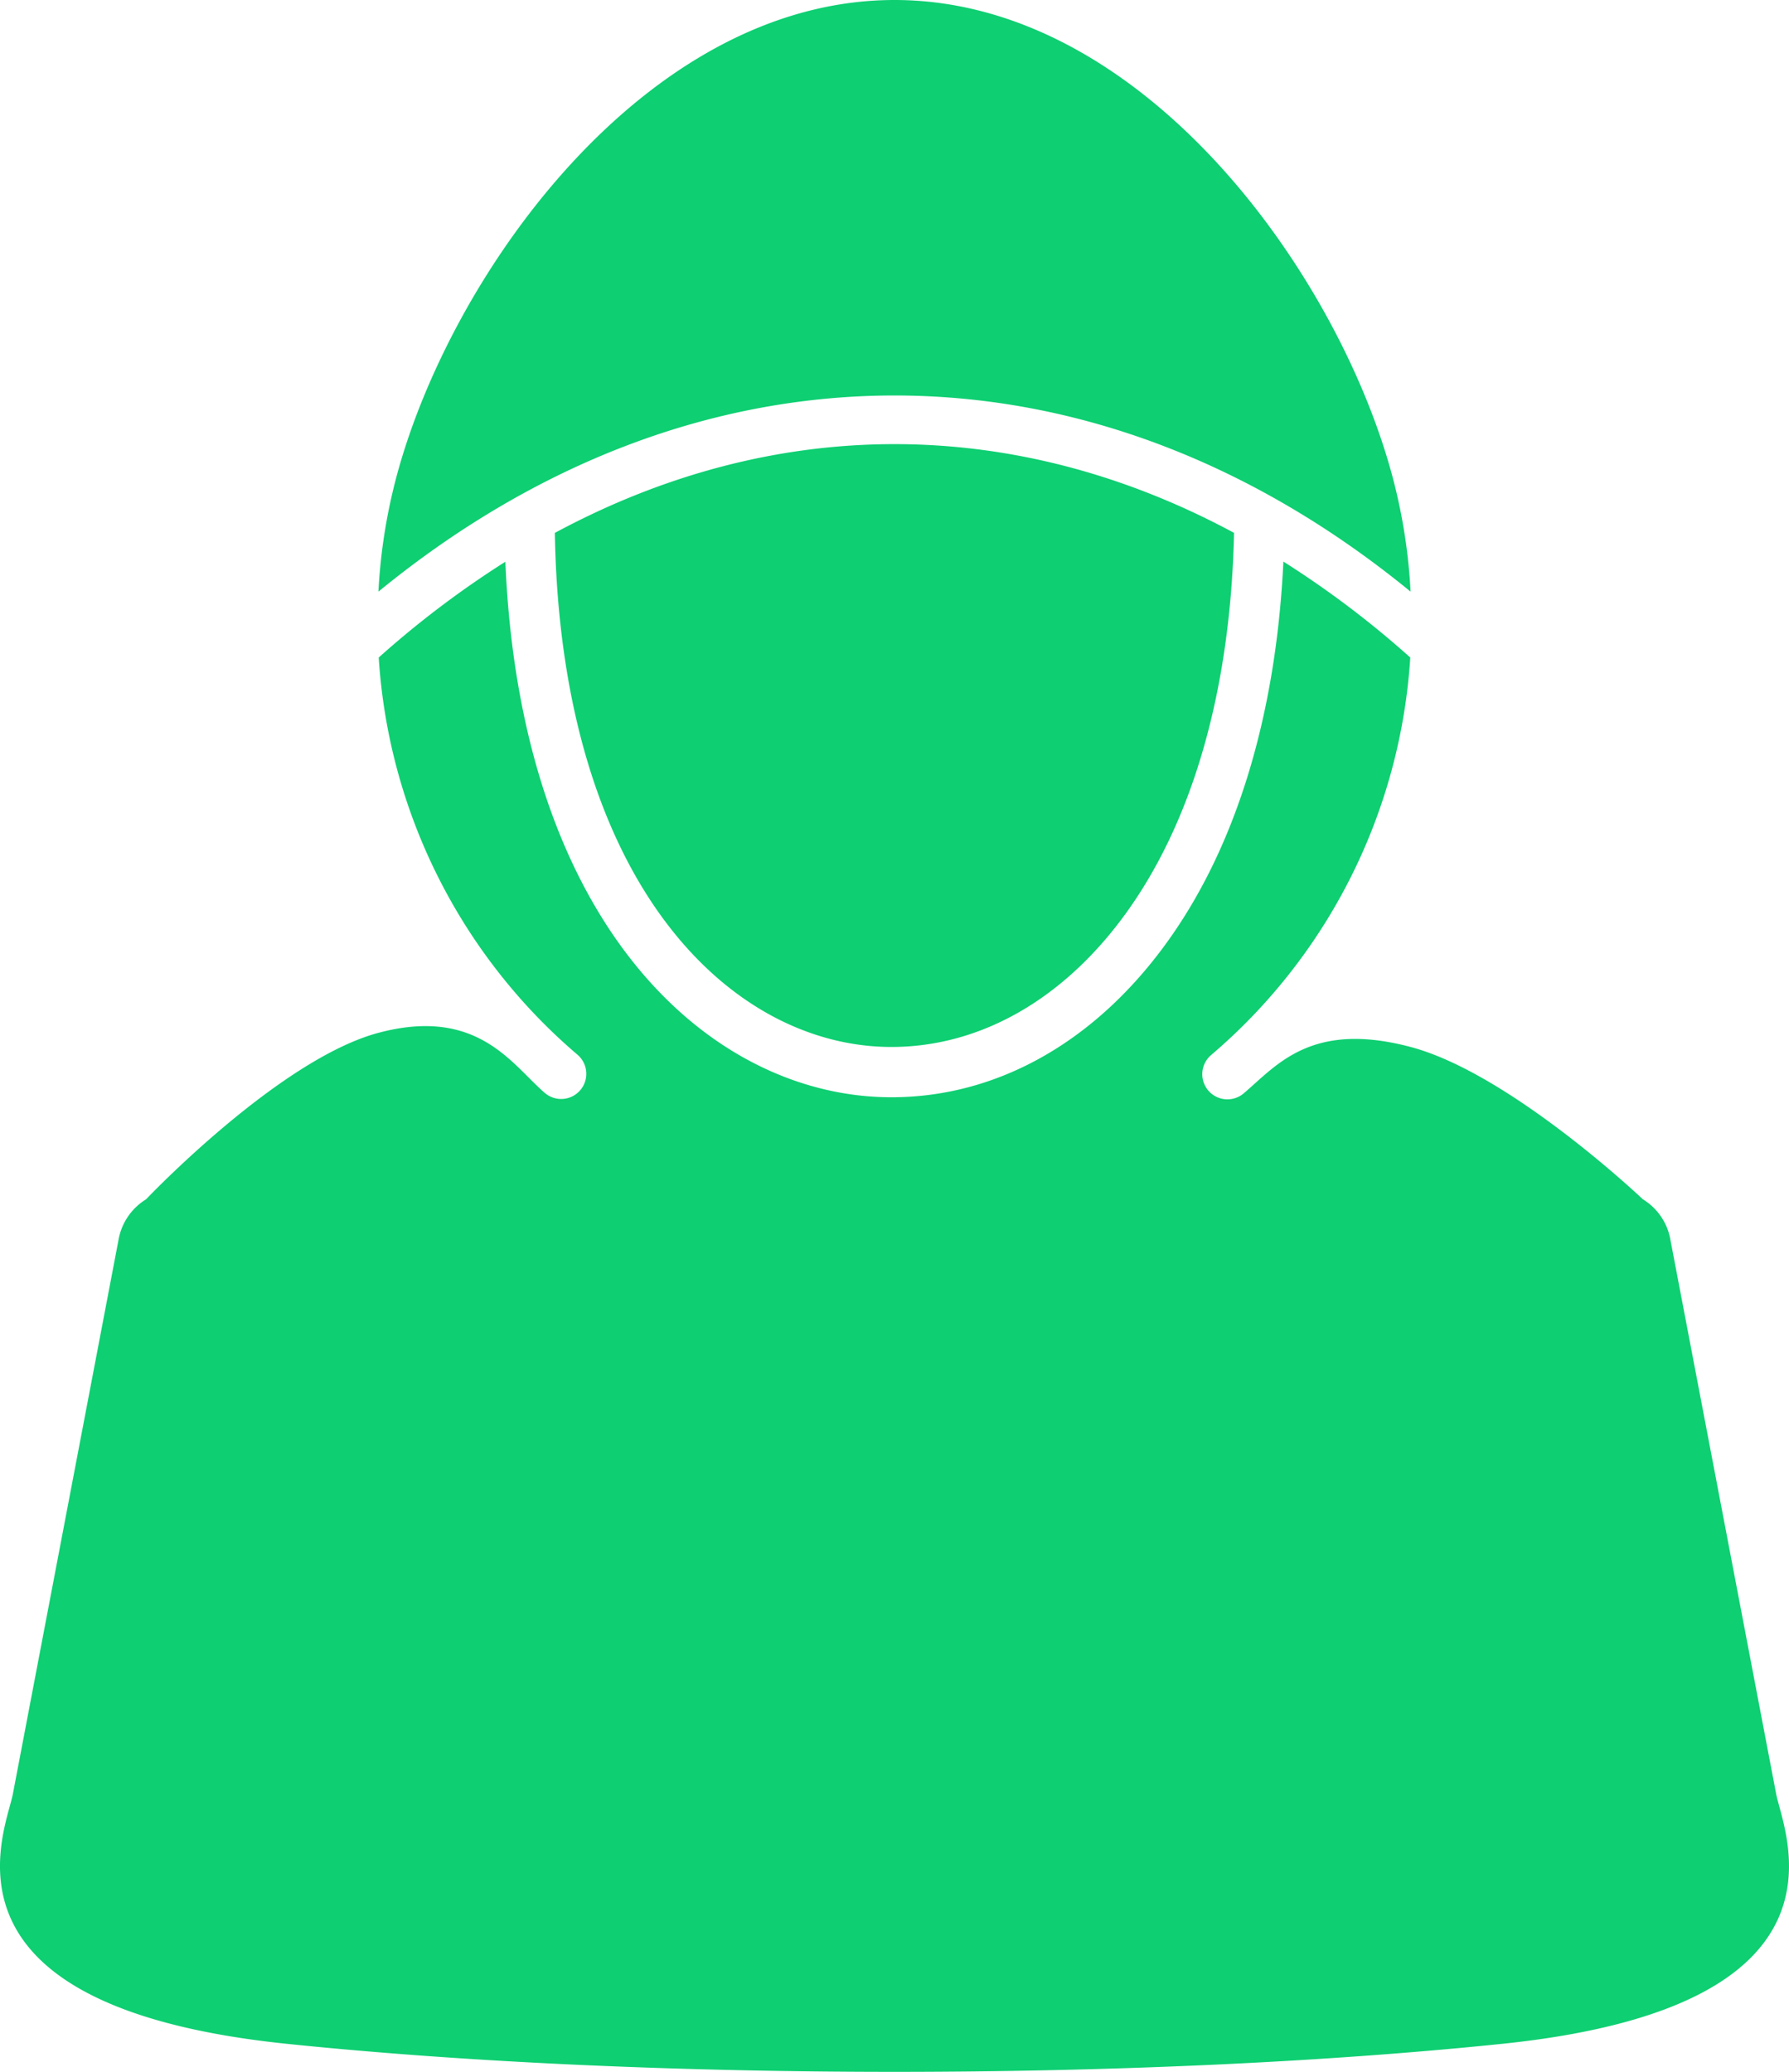 <svg xmlns="http://www.w3.org/2000/svg" width="448.232" height="519.017" viewBox="0 0 448.232 519.017">
  <path id="hacker" d="M256,0c62.461,0,111.525,68.958,124.919,119.967A140.054,140.054,0,0,1,385.3,148.21C345.982,116.017,301.55,99.074,256,99.074s-89.98,16.943-129.3,49.136a139.619,139.619,0,0,1,4.374-28.243C144.468,68.958,193.539,0,256,0Zm85.08,133.489c-55.071-29.642-115.119-29.642-170.185.009,1.521,88.322,44.442,128.69,84.2,128.774h.138c21.776,0,42.289-11.424,57.786-32.178,17.5-23.446,27.173-56.795,28.057-96.6ZM68.484,300.434a14.954,14.954,0,0,0-6.921,10.239L35.086,449.519C33.1,459.292,13.2,502.645,103.8,512s213.8,9.356,304.4,0,70.686-52.715,68.721-62.481l-26.5-138.846a14.867,14.867,0,0,0-6.917-10.239s-33.2-31.529-58.2-38.162-33.6,4.676-41.822,11.631a6.3,6.3,0,1,1-8.141-9.617,142.62,142.62,0,0,0,49.887-99.571,239.915,239.915,0,0,0-31.793-24.034c-1.891,39.446-12.283,72.8-30.323,96.951-17.93,24.023-42.027,37.239-67.867,37.239h-.168c-44.624-.094-92.7-42.215-96.576-134.15a240.22,240.22,0,0,0-31.729,23.994,142.561,142.561,0,0,0,49.883,99.571,6.3,6.3,0,0,1-8.136,9.617c-8.218-6.955-16.739-21.824-41.747-15.191S68.484,300.434,68.484,300.434Z" transform="translate(-31.883)" fill="#0ecf72" fill-rule="evenodd"/>
</svg>
